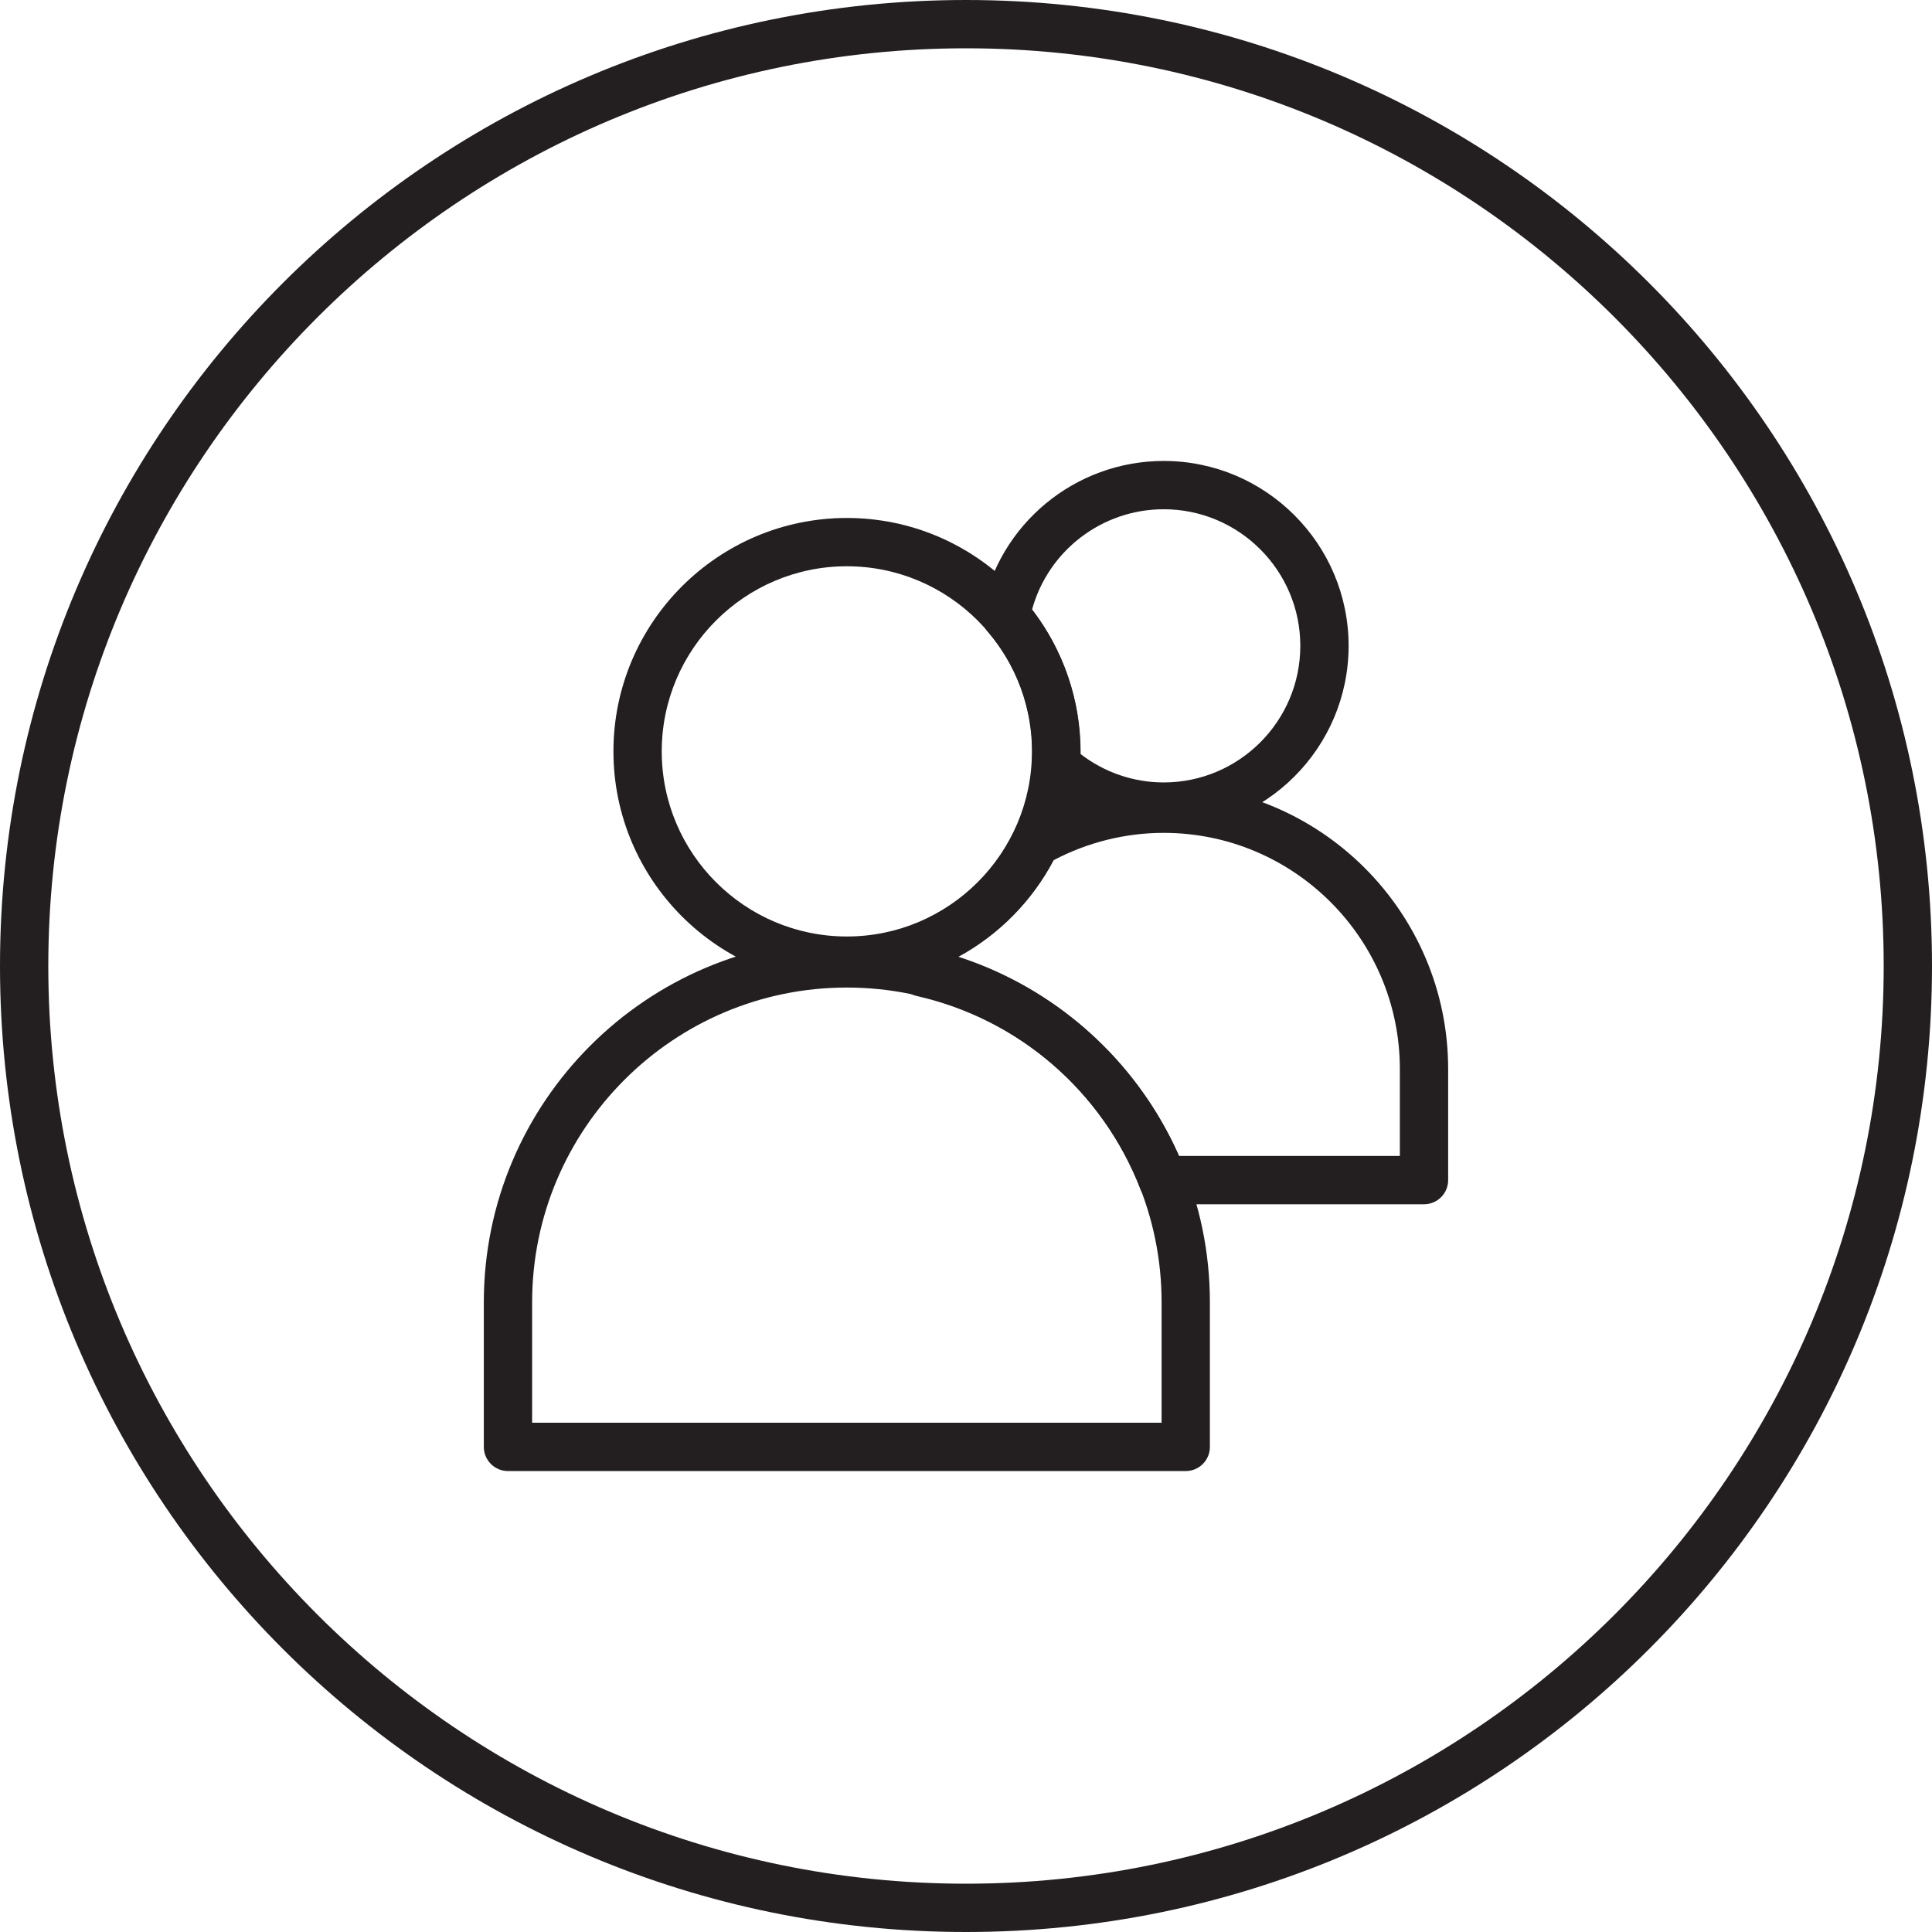 <?xml version="1.0" encoding="UTF-8"?>
<svg width="90px" height="90px" viewBox="0 0 80 80" version="1.1" xmlns="http://www.w3.org/2000/svg" xmlns:xlink="http://www.w3.org/1999/xlink">
    <!-- Generator: Sketch 52.4 (67378) - http://www.bohemiancoding.com/sketch -->
    <title>Icon-refer</title>
    <desc>Created with Sketch.</desc>
    <g id="Loyalty-Lion" stroke="none" stroke-width="1" fill="none" fill-rule="evenodd">
        <g id="D---Loyalty-Lion-Logged-In---Points-Widget" transform="translate(-1153, -1746)">
            <g id="How-To-Earn-Points" transform="translate(131, 1370)">
                <g id="8" transform="translate(941, 376)">
                    <g id="Icon-refer" transform="translate(81, 0)">
                        <g id="Group-3">
                            <polygon id="Clip-2" points="0 0 80 0 80 80 0 80"></polygon>
                            <path d="M40,0 C17.908,0 0,17.909 0,40 C0,62.091 17.908,80 40,80 C62.092,80 80,62.091 80,40 C80,17.909 62.092,0 40,0 M40,2 C60.953,2 78,19.046 78,40 C78,60.953 60.953,78 40,78 C19.047,78 2,60.953 2,40 C2,19.046 19.047,2 40,2" id="Fill-1" fill="#231F20"></path>
                        </g>
                        <path d="M35.066,23.448 C30.839,23.448 27.401,26.886 27.401,31.113 C27.401,35.34 30.839,38.778 35.066,38.778 C39.293,38.778 42.731,35.34 42.731,31.113 C42.731,26.886 39.293,23.448 35.066,23.448 M35.066,40.778 C29.737,40.778 25.401,36.442 25.401,31.113 C25.401,25.784 29.737,21.448 35.066,21.448 C40.395,21.448 44.731,25.784 44.731,31.113 C44.731,36.442 40.395,40.778 35.066,40.778" id="Fill-4" fill="#231F20"></path>
                        <path d="M22.034,58.913 L48.099,58.913 L48.099,53.925 C48.099,46.739 42.253,40.892 35.066,40.892 C27.881,40.892 22.034,46.739 22.034,53.925 L22.034,58.913 Z M49.099,60.913 L21.034,60.913 C20.481,60.913 20.034,60.465 20.034,59.913 L20.034,53.925 C20.034,45.636 26.777,38.892 35.066,38.892 C43.355,38.892 50.099,45.636 50.099,53.925 L50.099,59.913 C50.099,60.465 49.652,60.913 49.099,60.913 Z" id="Fill-6" fill="#231F20"></path>
                        <path d="M44.745,31.223 C45.732,31.984 46.938,32.399 48.186,32.399 C51.306,32.399 53.843,29.862 53.843,26.743 C53.843,23.624 51.306,21.087 48.186,21.087 C45.626,21.087 43.401,22.809 42.735,25.242 C44.035,26.929 44.746,29.001 44.746,31.133 C44.746,31.163 44.746,31.193 44.745,31.223 M48.186,34.399 C46.287,34.399 44.462,33.692 43.047,32.407 C42.822,32.203 42.702,31.909 42.721,31.606 L42.73,31.458 C42.738,31.35 42.746,31.243 42.746,31.133 C42.746,29.308 42.088,27.536 40.892,26.146 C40.694,25.915 40.612,25.606 40.669,25.307 C41.353,21.703 44.516,19.087 48.186,19.087 C52.408,19.087 55.843,22.521 55.843,26.743 C55.843,30.965 52.408,34.399 48.186,34.399" id="Fill-8" fill="#231F20"></path>
                        <path d="M48.817,47.866 L57.965,47.866 L57.965,44.266 C57.965,38.874 53.579,34.487 48.186,34.487 C46.604,34.487 45.036,34.877 43.631,35.618 C42.738,37.317 41.347,38.723 39.66,39.634 C43.739,40.936 47.073,43.923 48.817,47.866 M58.965,49.866 L48.15,49.866 C47.738,49.866 47.368,49.613 47.218,49.228 C45.645,45.184 42.186,42.199 37.965,41.244 C37.679,41.179 37.436,40.992 37.3,40.733 C37.165,40.473 37.149,40.167 37.258,39.895 C37.474,39.361 37.702,38.885 37.955,38.442 C38.055,38.266 38.207,38.125 38.39,38.037 C39.951,37.287 41.225,36.015 41.978,34.456 C42.066,34.273 42.209,34.121 42.385,34.02 C44.155,33.017 46.161,32.487 48.186,32.487 C54.681,32.487 59.965,37.771 59.965,44.266 L59.965,48.866 C59.965,49.418 59.518,49.866 58.965,49.866" id="Fill-10" fill="#231F20"></path>
                    </g>
                </g>
            </g>
        </g>
    </g>
</svg>